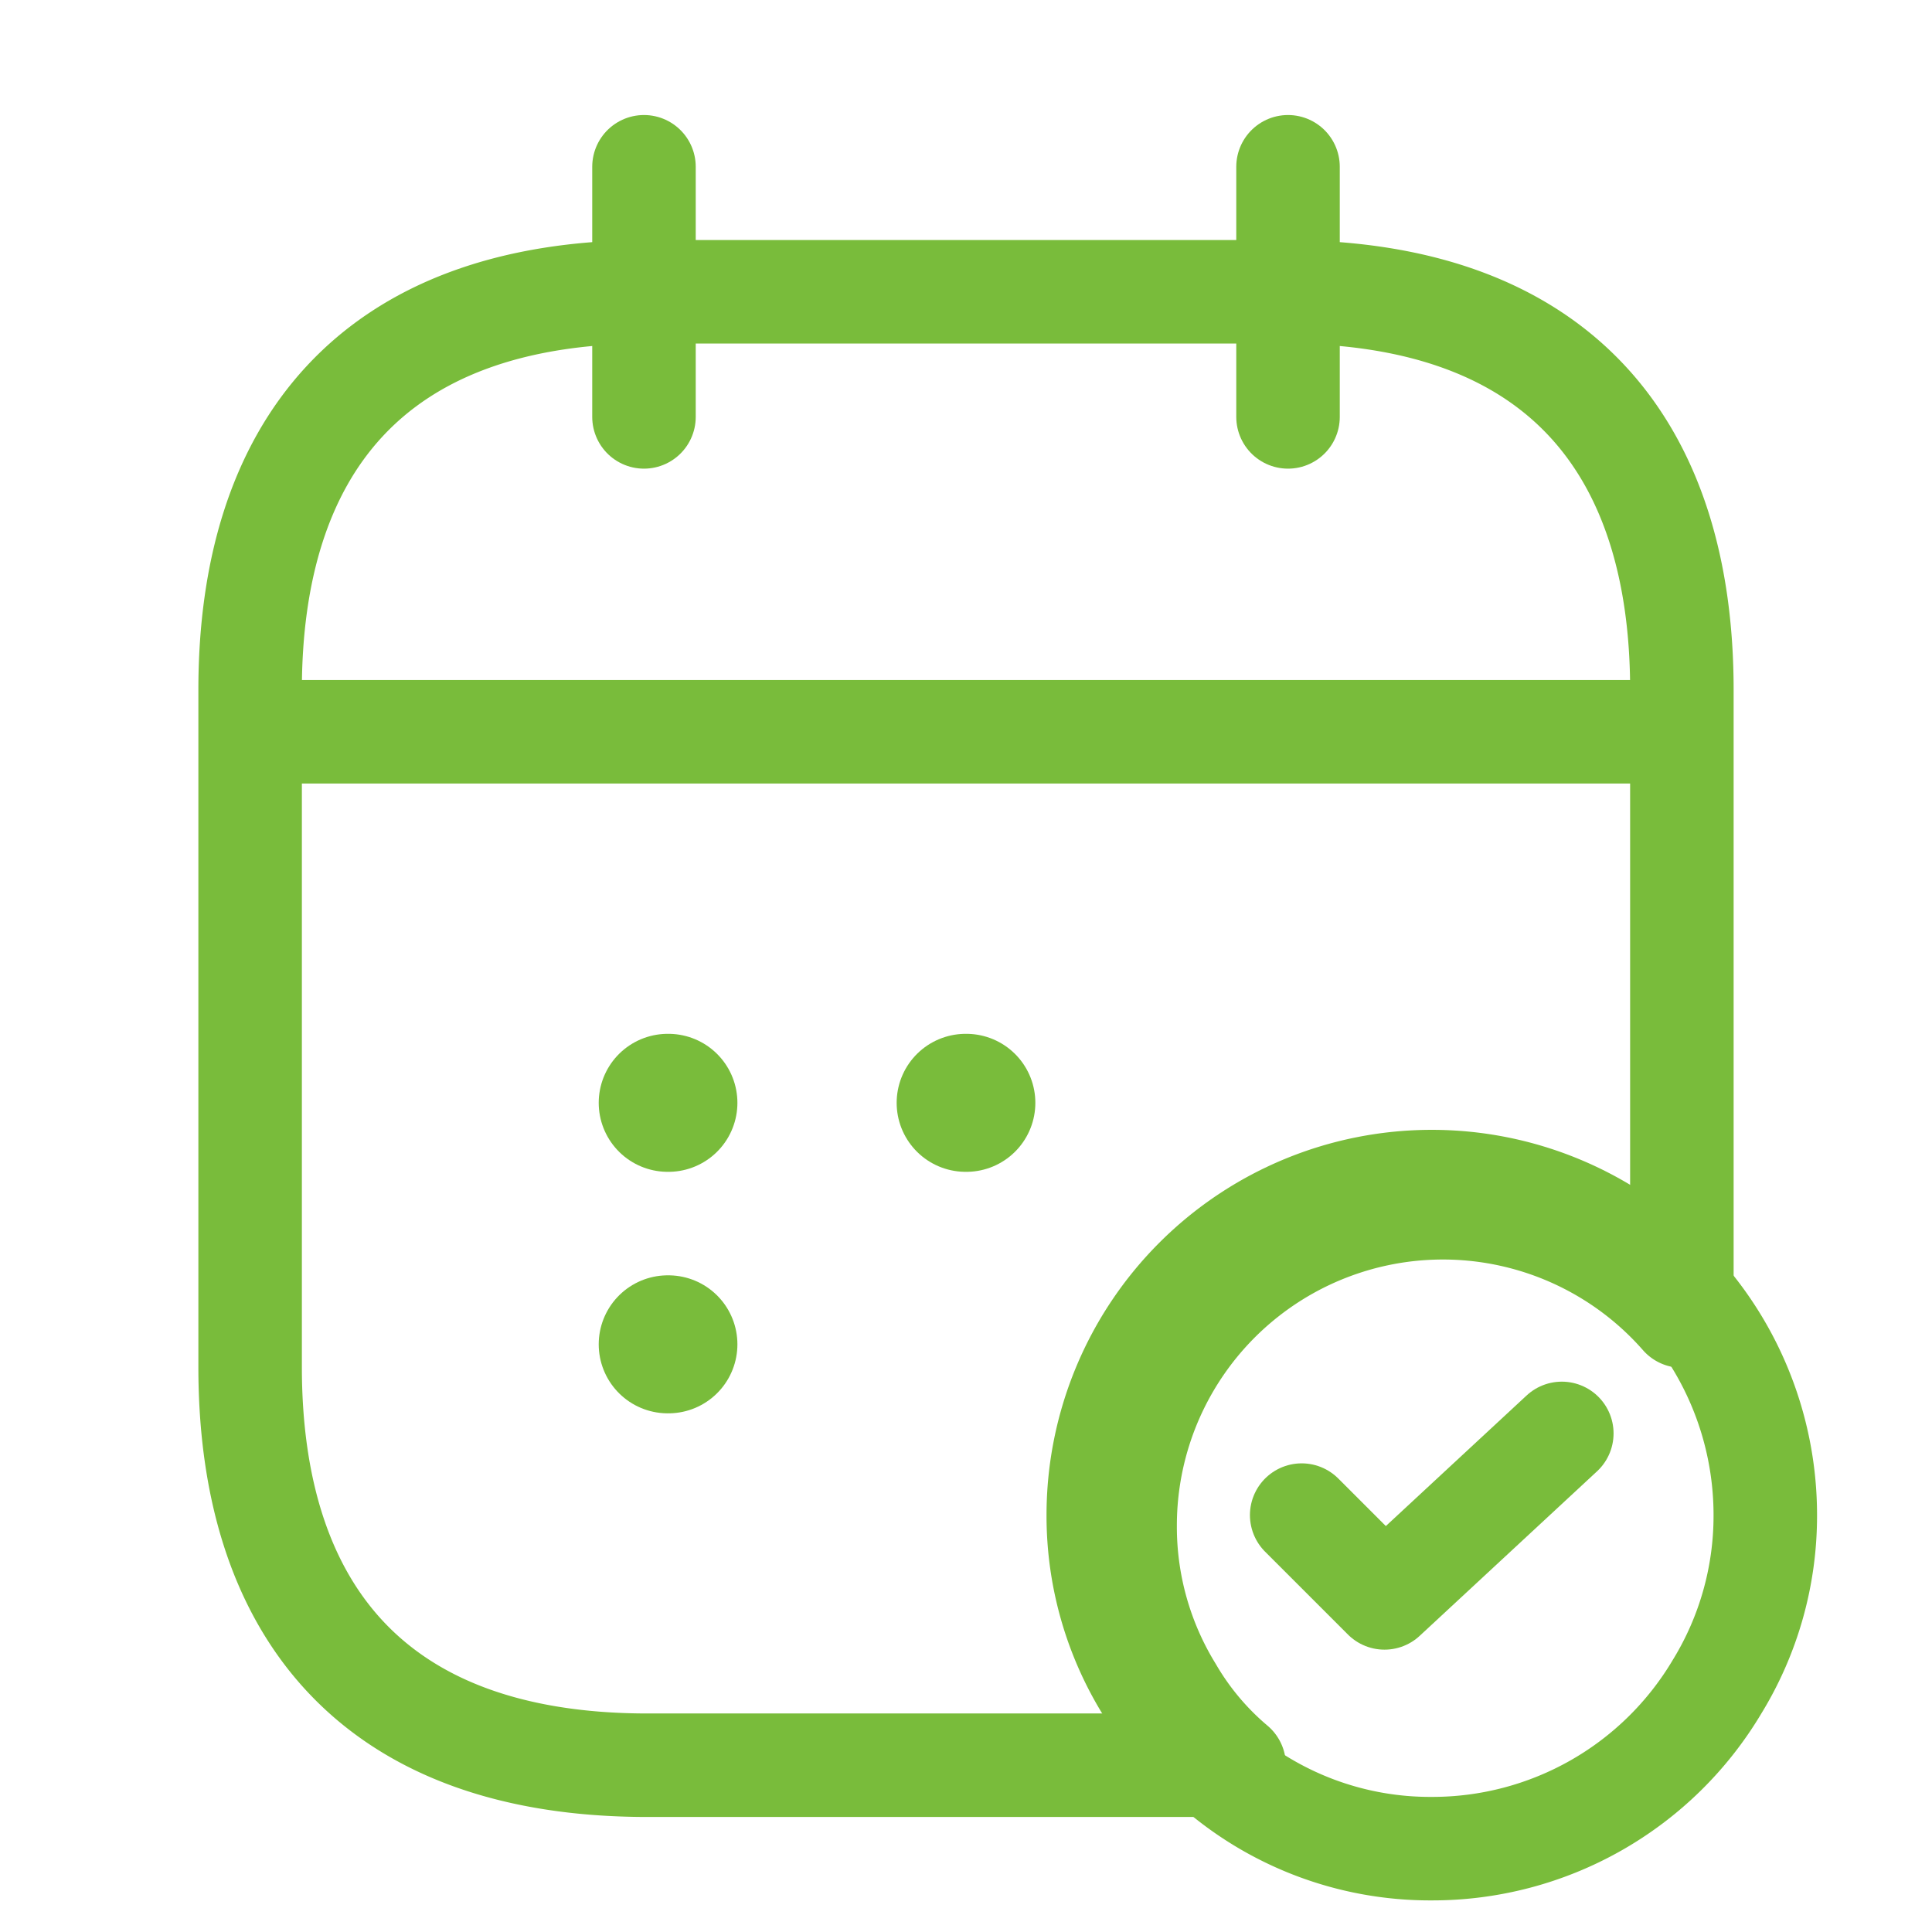 <svg xmlns="http://www.w3.org/2000/svg" width="28" height="28" viewBox="0 0 28 28">
    <path d="M0 0v3.625" transform="translate(9.333 2.417)" style="stroke-width:1.5px;stroke:#79bc3b;stroke-linecap:round;stroke-linejoin:round;fill:none"/>
    <path data-name="Vector" d="M0 0v3.625" transform="translate(18.667 2.417)" style="stroke-width:1.5px;stroke:#79bc3b;stroke-linecap:round;stroke-linejoin:round;fill:none"/>
    <path data-name="Vector" d="M0 0h19.542" transform="translate(4.229 10.605)" style="stroke-width:1.5px;stroke:#79bc3b;stroke-linecap:round;stroke-linejoin:round;fill:none"/>
    <path data-name="Vector" d="M9.667 4.833a4.738 4.738 0 0 1-.7 2.489 4.8 4.8 0 0 1-4.134 2.345 4.719 4.719 0 0 1-3.178-1.209A4.342 4.342 0 0 1 .7 7.322 4.738 4.738 0 0 1 0 4.833a4.833 4.833 0 0 1 9.667 0z" style="stroke-width:1.5px;stroke:#79bc3b;stroke-linecap:round;stroke-linejoin:round;fill:none" transform="translate(15.917 17.125)"/>
    <path data-name="Vector" d="m0 1.184 1.2 1.2L3.77 0" transform="translate(18.865 20.774)" style="stroke-width:1.5px;stroke:#79bc3b;stroke-linecap:round;stroke-linejoin:round;fill:none"/>
    <path data-name="Vector" d="M20.75 5.771v9.073a4.606 4.606 0 0 0-8.069 3.047 4.53 4.53 0 0 0 .669 2.378 4.146 4.146 0 0 0 .911 1.085h-8.5C1.729 21.354 0 19.046 0 15.583V5.771C0 2.309 1.729 0 5.764 0h9.222c4.035 0 5.764 2.309 5.764 5.771z" transform="translate(3.625 4.229)" style="stroke-width:1.5px;stroke:#79bc3b;stroke-linecap:round;stroke-linejoin:round;fill:none"/>
    <path data-name="Vector" d="M.495.5h.01" transform="translate(13.5 15.483)" style="stroke-width:2px;stroke:#79bc3b;stroke-linecap:round;stroke-linejoin:round;fill:none"/>
    <path data-name="Vector" d="M.495.5h.01" transform="translate(9.182 15.483)" style="stroke-width:2px;stroke:#79bc3b;stroke-linecap:round;stroke-linejoin:round;fill:none"/>
    <path data-name="Vector" d="M.495.5h.01" transform="translate(9.182 18.983)" style="stroke-width:2px;stroke:#79bc3b;stroke-linecap:round;stroke-linejoin:round;fill:none"/>
</svg>
